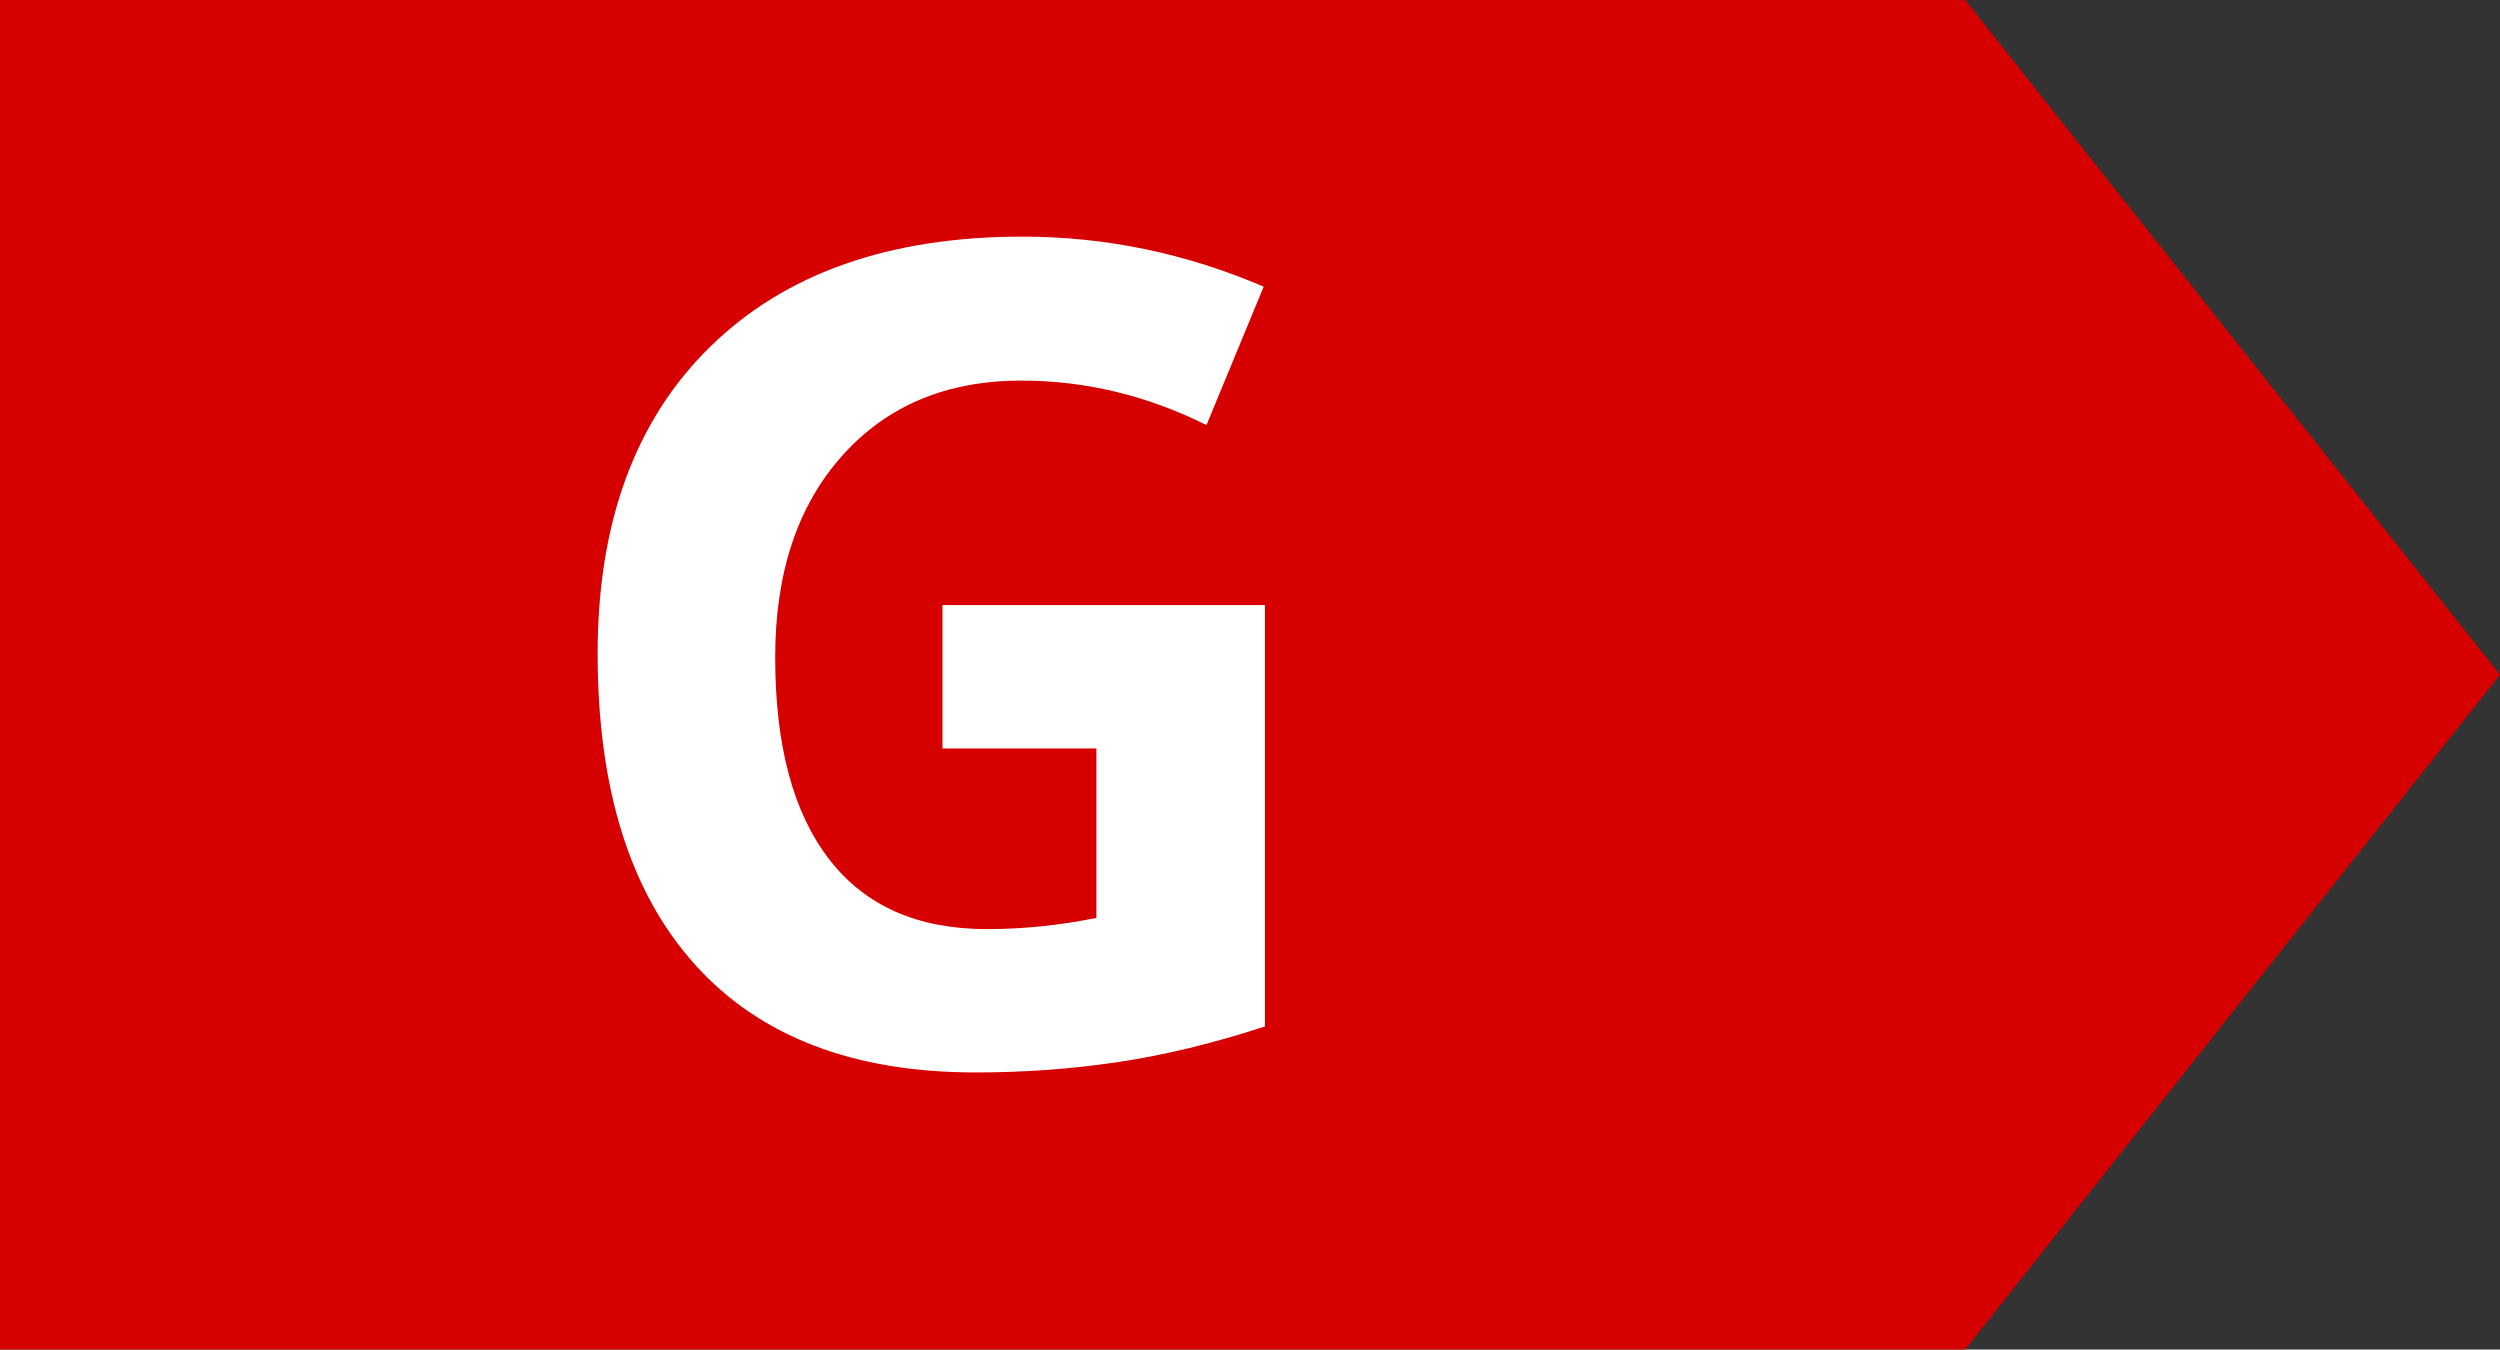 <?xml version="1.0" encoding="UTF-8"?> <svg xmlns="http://www.w3.org/2000/svg" xmlns:xlink="http://www.w3.org/1999/xlink" version="1.1" id="Laag_1" x="0px" y="0px" viewBox="0 0 804 434" style="enable-background:new 0 0 804 434;" xml:space="preserve"><rect x="0" y="0" width="804" height="434" fill="#333333" stroke="none"/> <style type="text/css"> .st0{fill:#D60000;} .st1{fill:#FFFFFF;} </style> <g> <polygon class="st0" points="804,217 632,434 0,434 0,0 632,0 632,0 "></polygon> </g> <g> <path class="st1" d="M303.1,194.6h103.7v135.5c-16.8,5.5-32.6,9.3-47.5,11.5c-14.8,2.2-30,3.3-45.5,3.3 c-39.5,0-69.6-11.6-90.4-34.8c-20.8-23.2-31.2-56.5-31.2-99.9c0-42.2,12.1-75.1,36.2-98.7c24.1-23.6,57.6-35.4,100.4-35.4 c26.8,0,52.7,5.4,77.6,16.1L388,136.7c-19.1-9.5-38.9-14.3-59.5-14.3c-24,0-43.2,8-57.6,24.1c-14.4,16.1-21.6,37.7-21.6,64.9 c0,28.4,5.8,50,17.4,65c11.6,15,28.5,22.4,50.7,22.4c11.6,0,23.3-1.2,35.2-3.6v-54.5h-49.5V194.6z"></path> </g> </svg> 